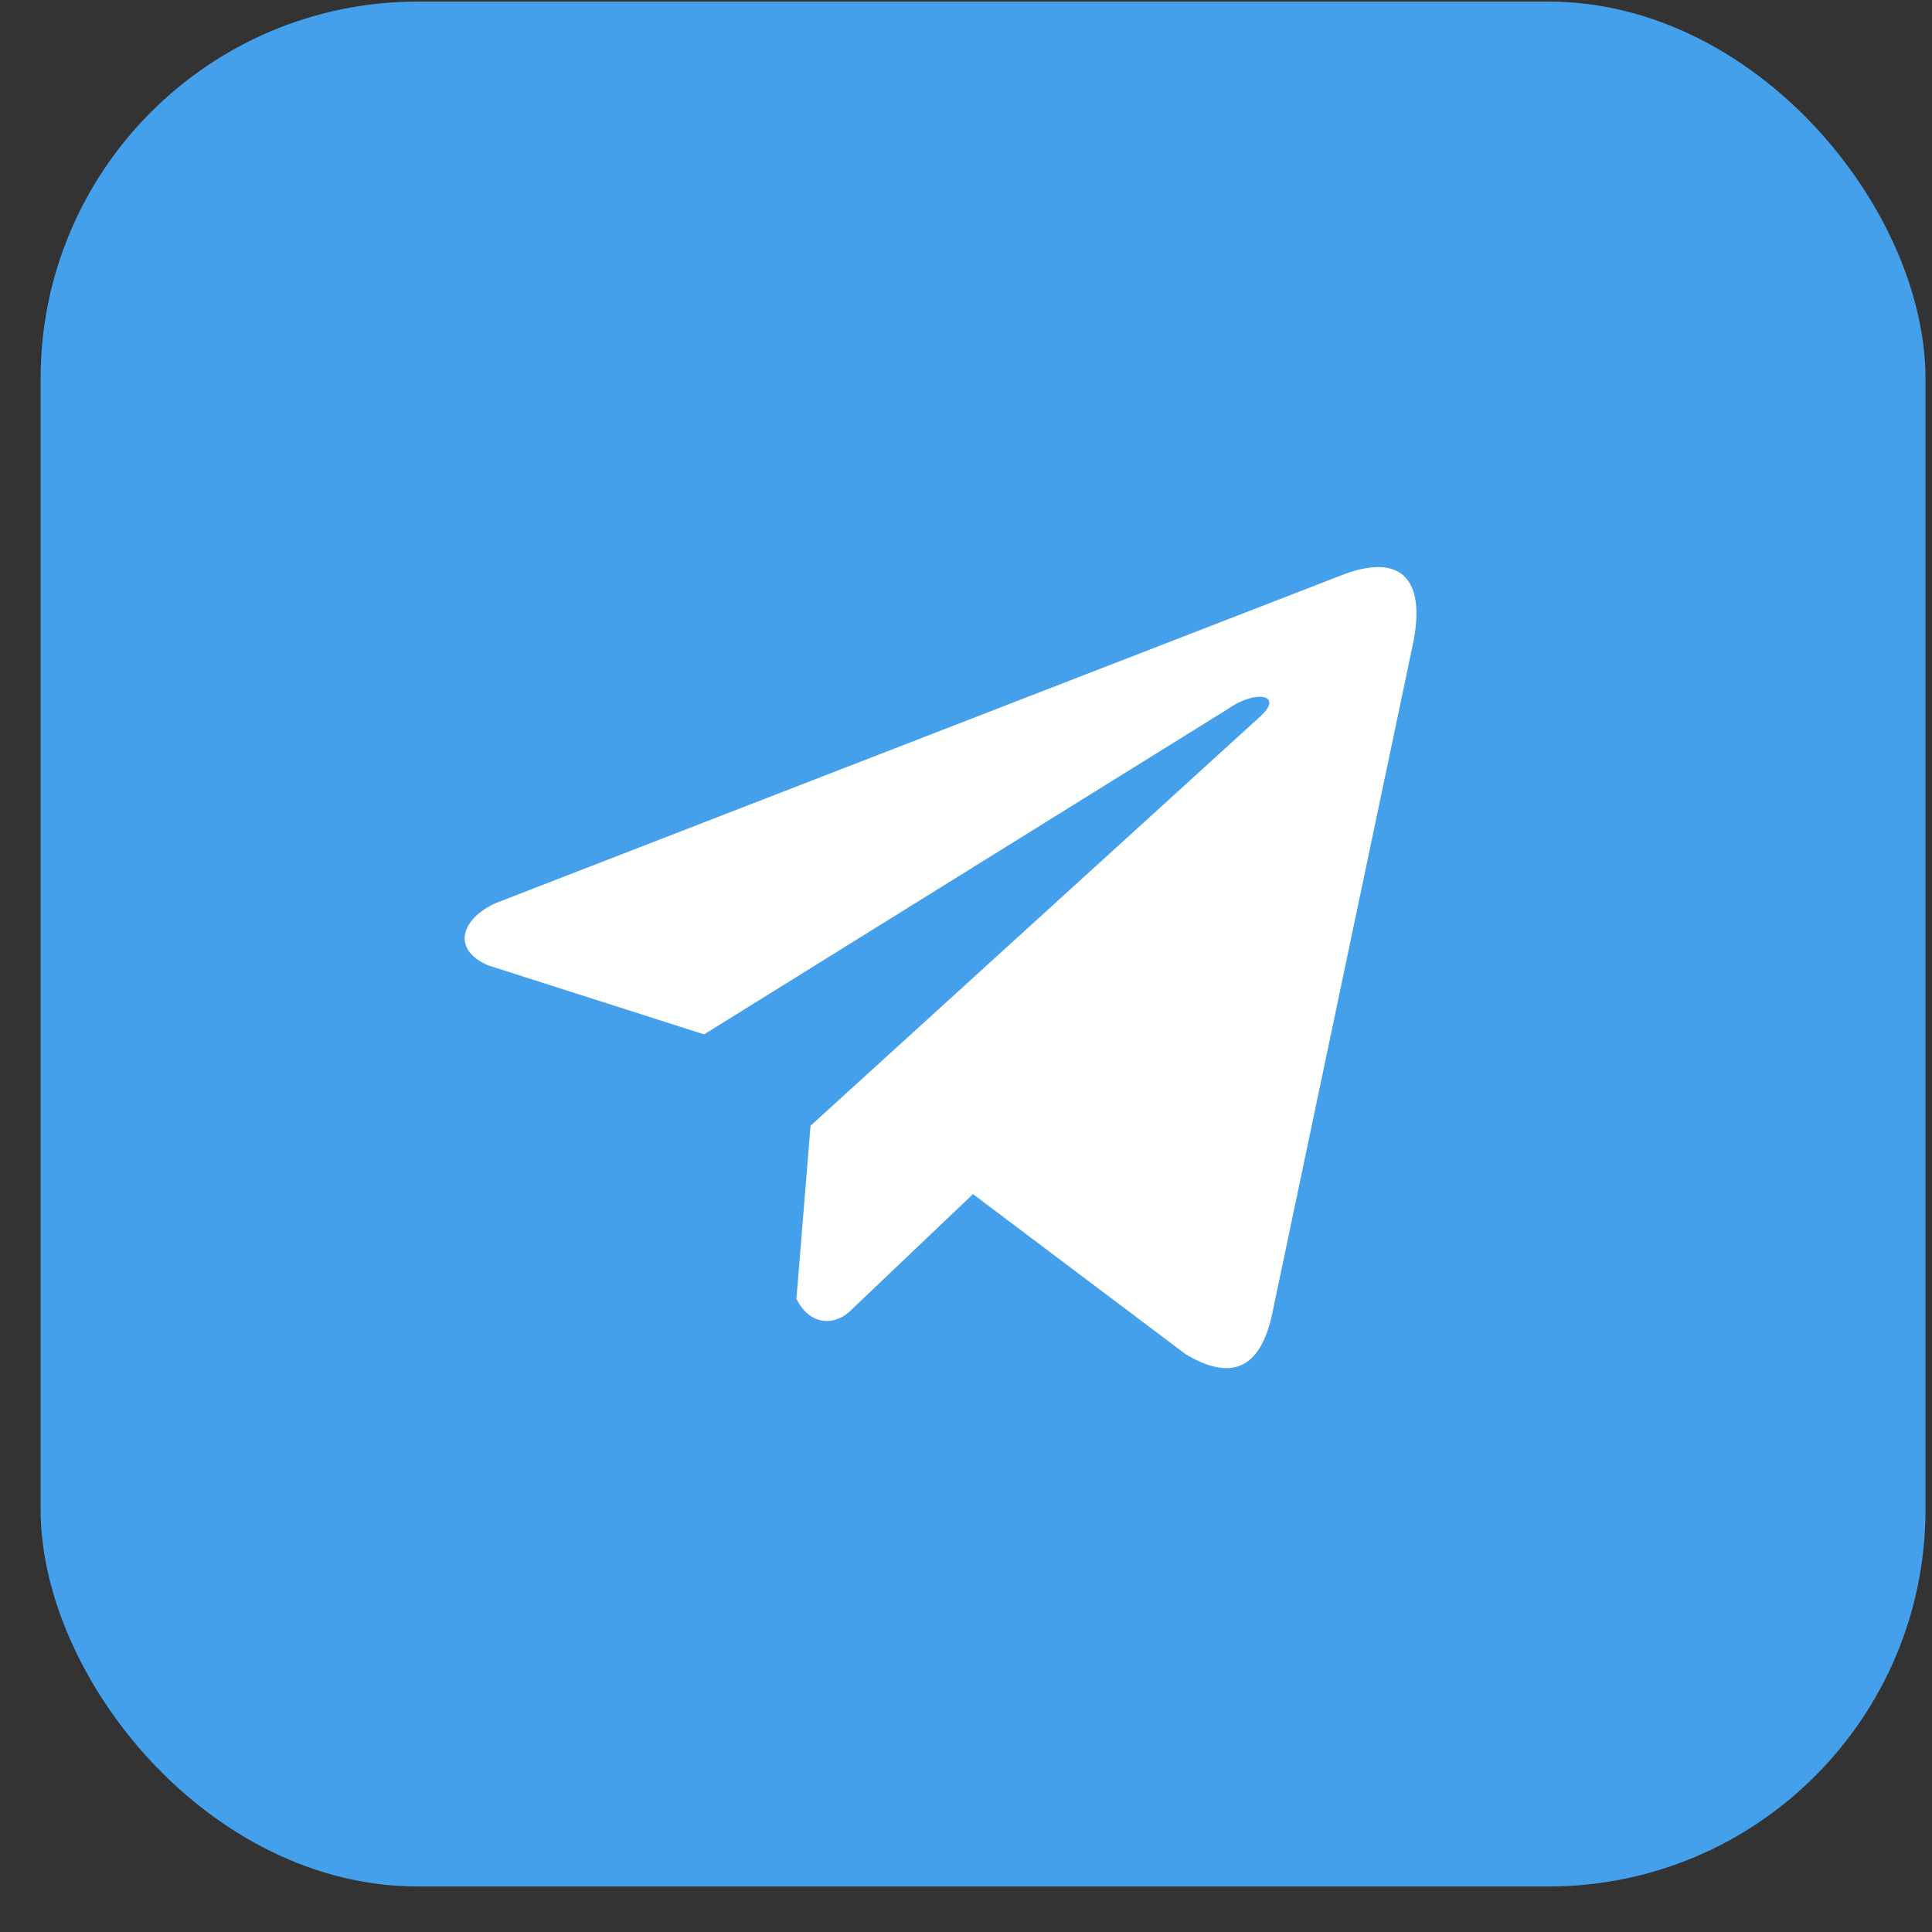 <svg width="41" height="41" viewBox="0 0 41 41" fill="none" xmlns="http://www.w3.org/2000/svg">
<rect x="0" y="0" width="41" height="41" fill="#333333" stroke="none"/>
<rect x="0.862" y="0.034" width="40" height="40" rx="8" fill="#45A0EB"/>
<path d="M28.419 12.227L10.525 19.163C9.805 19.486 9.562 20.133 10.351 20.484L14.942 21.951L26.041 15.056C26.647 14.623 27.268 14.738 26.734 15.214L17.201 23.89L16.902 27.562C17.179 28.129 17.687 28.131 18.011 27.85L20.648 25.341L25.165 28.741C26.214 29.365 26.785 28.962 27.011 27.818L29.974 13.717C30.281 12.308 29.757 11.688 28.419 12.227Z" fill="white"/>
</svg>
